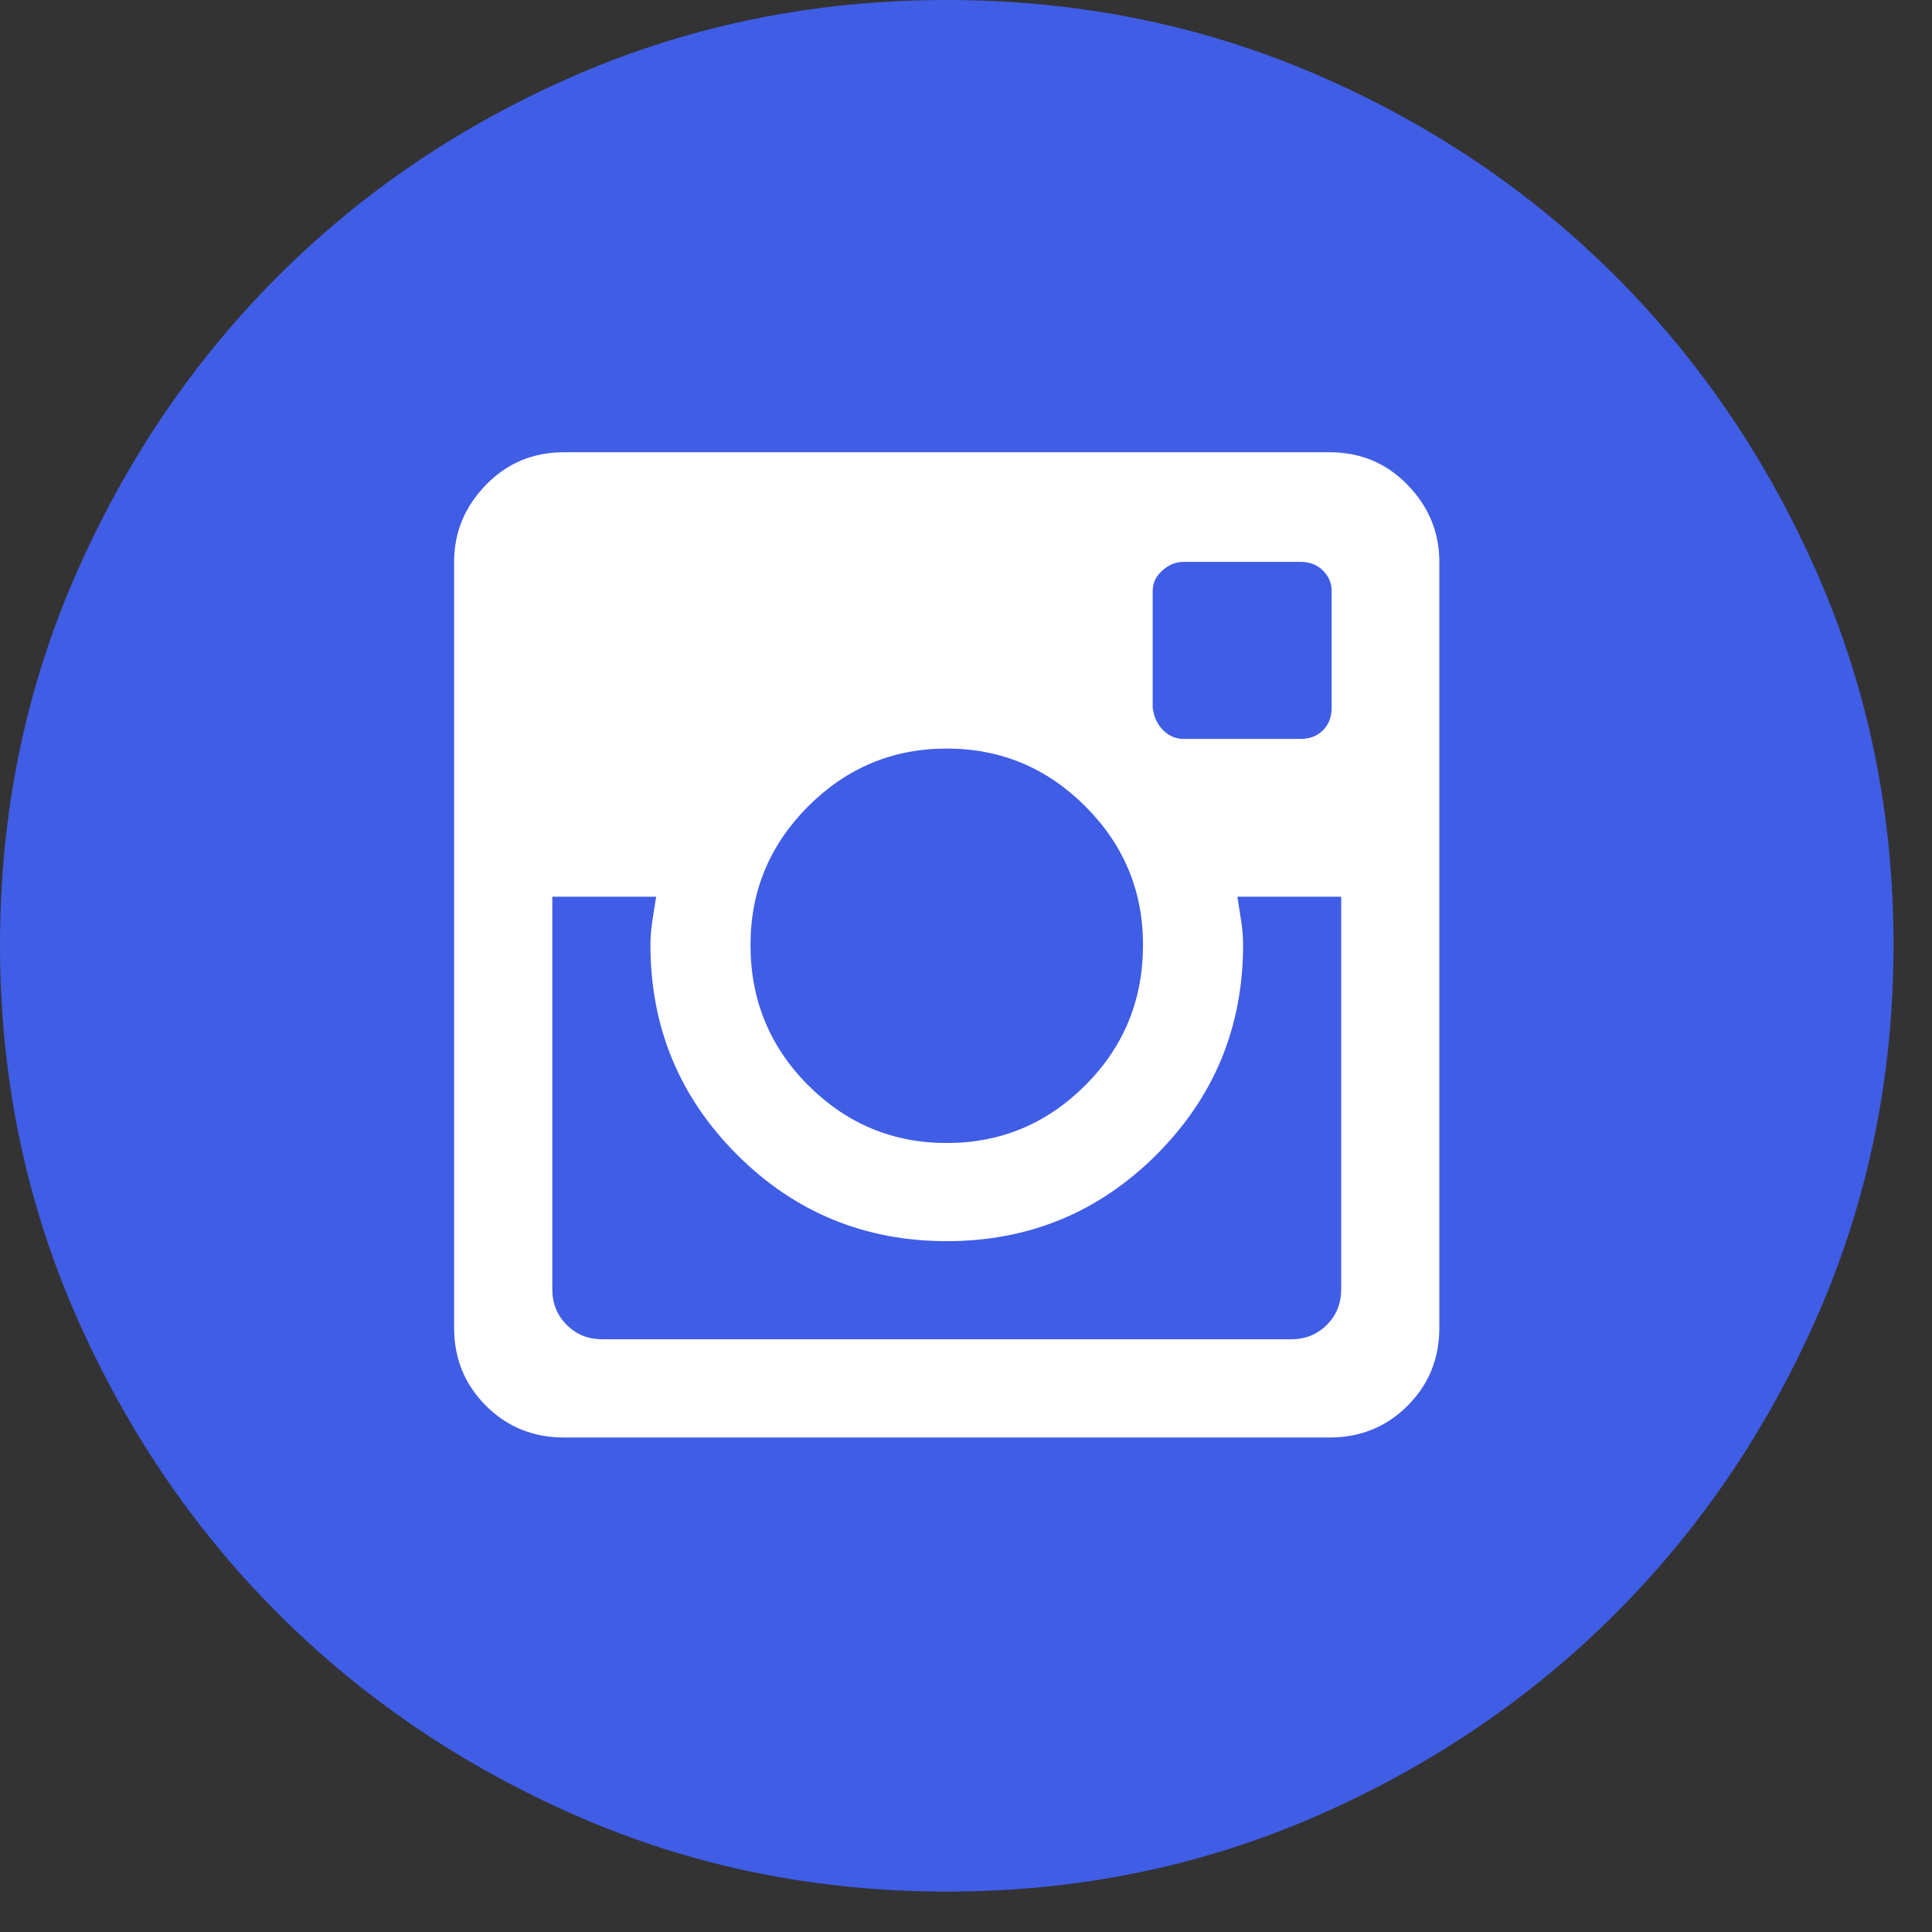 <?xml version="1.0" encoding="UTF-8"?>
<svg width="24px" height="24px" viewBox="0 0 24 24" version="1.1" xmlns="http://www.w3.org/2000/svg" xmlns:xlink="http://www.w3.org/1999/xlink">
    <rect x="0" y="0" width="24" height="24" fill="#333333" stroke="none"/>
    <title>ico-instgram</title>
    <g id="Page-1" stroke="none" stroke-width="1" fill="none" fill-rule="evenodd">
        <g id="ico-instgram">
            <circle id="Oval" fill="#FFFFFF" cx="12" cy="12" r="9"></circle>
            <path d="M15.442,11.737 C15.442,12.757 15.084,13.625 14.367,14.343 C13.649,15.06 12.781,15.418 11.761,15.418 C10.741,15.418 9.873,15.06 9.155,14.343 C8.438,13.625 8.08,12.757 8.08,11.737 C8.08,11.641 8.088,11.542 8.104,11.438 C8.12,11.335 8.135,11.235 8.151,11.139 L6.861,11.139 L6.861,16.016 C6.861,16.191 6.92,16.339 7.04,16.458 C7.159,16.578 7.307,16.637 7.482,16.637 L16.04,16.637 C16.215,16.637 16.363,16.578 16.482,16.458 C16.602,16.339 16.661,16.191 16.661,16.016 L16.661,11.139 L15.371,11.139 C15.386,11.235 15.402,11.335 15.418,11.438 C15.434,11.542 15.442,11.641 15.442,11.737 Z M11.761,14.199 C12.43,14.199 13.004,13.96 13.482,13.482 C13.96,13.004 14.199,12.422 14.199,11.737 C14.199,11.068 13.96,10.494 13.482,10.016 C13.004,9.538 12.43,9.299 11.761,9.299 C11.092,9.299 10.518,9.538 10.04,10.016 C9.562,10.494 9.323,11.068 9.323,11.737 C9.323,12.422 9.562,13.004 10.04,13.482 C10.518,13.96 11.092,14.199 11.761,14.199 Z M14.701,9.179 L16.159,9.179 C16.271,9.179 16.363,9.143 16.434,9.072 C16.506,9 16.542,8.908 16.542,8.797 L16.542,7.339 C16.542,7.243 16.506,7.159 16.434,7.088 C16.363,7.016 16.271,6.98 16.159,6.98 L14.701,6.98 C14.606,6.98 14.518,7.016 14.438,7.088 C14.359,7.159 14.319,7.243 14.319,7.339 L14.319,8.797 C14.335,8.908 14.378,9 14.45,9.072 C14.522,9.143 14.606,9.179 14.701,9.179 Z M11.761,0 C10.135,0 8.61,0.307 7.183,0.92 C5.757,1.534 4.514,2.371 3.454,3.43 C2.394,4.49 1.554,5.733 0.932,7.159 C0.311,8.586 0,10.112 0,11.737 C0,13.363 0.311,14.888 0.932,16.315 C1.554,17.741 2.394,18.984 3.454,20.044 C4.514,21.104 5.757,21.944 7.183,22.566 C8.61,23.187 10.135,23.498 11.761,23.498 C13.386,23.498 14.912,23.187 16.339,22.566 C17.765,21.944 19.008,21.104 20.068,20.044 C21.127,18.984 21.968,17.741 22.59,16.315 C23.211,14.888 23.522,13.363 23.522,11.737 C23.522,10.112 23.211,8.586 22.59,7.159 C21.968,5.733 21.127,4.49 20.068,3.43 C19.008,2.371 17.765,1.534 16.339,0.92 C14.912,0.307 13.386,0 11.761,0 Z M17.88,16.494 C17.88,16.876 17.749,17.199 17.486,17.462 C17.223,17.725 16.9,17.857 16.518,17.857 L7.004,17.857 C6.622,17.857 6.299,17.725 6.036,17.462 C5.773,17.199 5.641,16.876 5.641,16.494 L5.641,6.98 C5.641,6.614 5.773,6.295 6.036,6.024 C6.299,5.753 6.622,5.618 7.004,5.618 L16.518,5.618 C16.9,5.618 17.223,5.753 17.486,6.024 C17.749,6.295 17.88,6.614 17.88,6.98 L17.88,16.494 Z" fill="#405DE6"></path>
        </g>
    </g>
</svg>